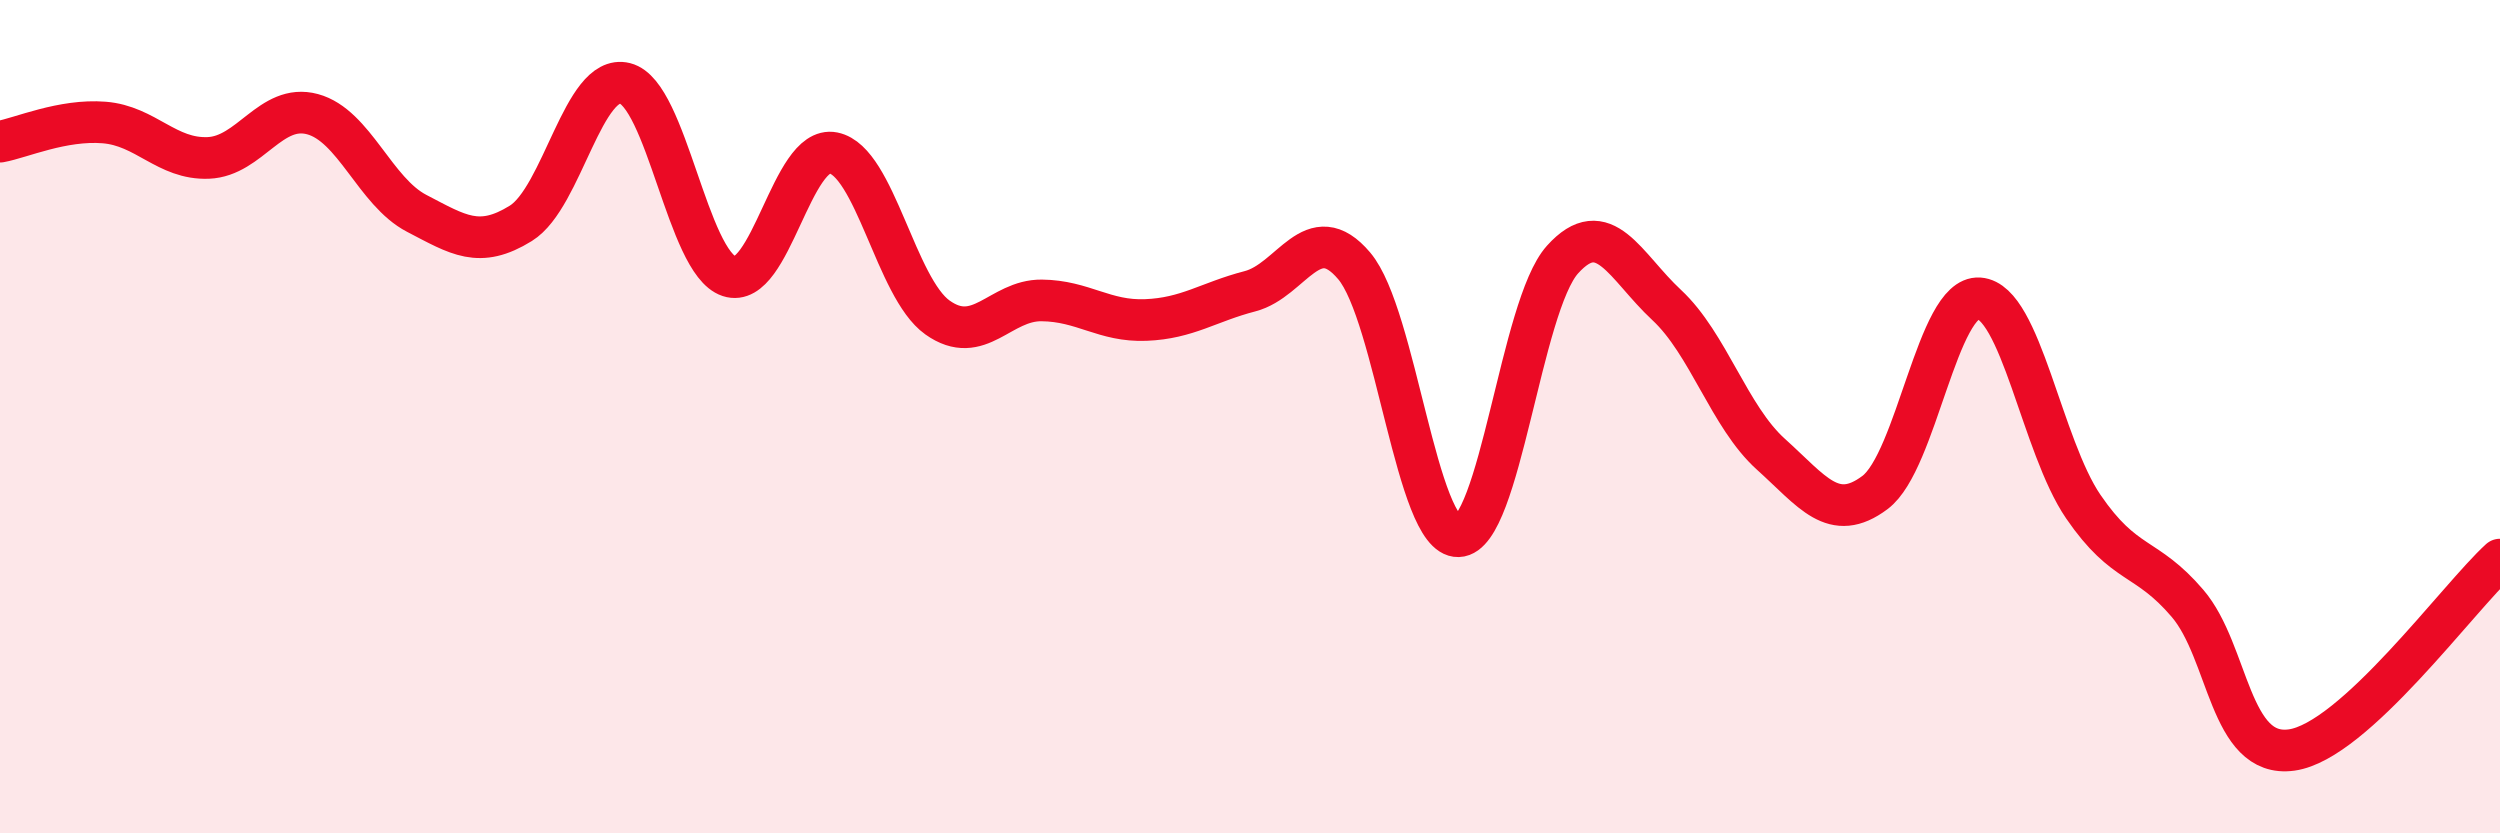 
    <svg width="60" height="20" viewBox="0 0 60 20" xmlns="http://www.w3.org/2000/svg">
      <path
        d="M 0,3.4 C 0.5,3.31 1.5,2.86 2.5,2.94 C 3.5,3.02 4,3.83 5,3.79 C 6,3.75 6.5,2.47 7.5,2.74 C 8.5,3.01 9,4.6 10,5.12 C 11,5.64 11.5,5.98 12.5,5.36 C 13.5,4.74 14,1.75 15,2 C 16,2.25 16.5,6.3 17.5,6.63 C 18.5,6.96 19,3.47 20,3.67 C 21,3.87 21.5,6.91 22.5,7.62 C 23.5,8.33 24,7.2 25,7.21 C 26,7.22 26.5,7.72 27.5,7.68 C 28.5,7.64 29,7.25 30,6.99 C 31,6.73 31.5,5.2 32.5,6.38 C 33.5,7.56 34,12.9 35,12.87 C 36,12.84 36.5,7.34 37.5,6.23 C 38.5,5.12 39,6.39 40,7.32 C 41,8.25 41.5,10 42.5,10.9 C 43.5,11.8 44,12.57 45,11.82 C 46,11.07 46.5,7.09 47.5,7.16 C 48.5,7.23 49,10.7 50,12.16 C 51,13.62 51.5,13.31 52.5,14.48 C 53.5,15.65 53.5,18.21 55,18 C 56.5,17.79 59,14.34 60,13.43L60 20L0 20Z"
        fill="#EB0A25"
        opacity="0.1"
        stroke-linecap="round"
        stroke-linejoin="round"
      />
      <path
        d="M 0,3.4 C 0.5,3.31 1.5,2.86 2.5,2.94 C 3.5,3.02 4,3.83 5,3.79 C 6,3.75 6.5,2.47 7.5,2.74 C 8.5,3.01 9,4.6 10,5.12 C 11,5.64 11.5,5.98 12.5,5.36 C 13.5,4.74 14,1.75 15,2 C 16,2.25 16.5,6.3 17.5,6.63 C 18.5,6.96 19,3.47 20,3.67 C 21,3.87 21.5,6.91 22.5,7.62 C 23.5,8.33 24,7.2 25,7.21 C 26,7.22 26.5,7.72 27.5,7.68 C 28.5,7.64 29,7.25 30,6.99 C 31,6.73 31.5,5.2 32.5,6.38 C 33.5,7.56 34,12.9 35,12.87 C 36,12.84 36.5,7.34 37.5,6.23 C 38.5,5.12 39,6.39 40,7.32 C 41,8.25 41.5,10 42.5,10.9 C 43.5,11.8 44,12.57 45,11.82 C 46,11.07 46.5,7.09 47.5,7.16 C 48.5,7.23 49,10.7 50,12.16 C 51,13.62 51.5,13.31 52.5,14.48 C 53.5,15.65 53.5,18.21 55,18 C 56.5,17.79 59,14.34 60,13.43"
        stroke="#EB0A25"
        stroke-width="1"
        fill="none"
        stroke-linecap="round"
        stroke-linejoin="round"
      />
    </svg>
  